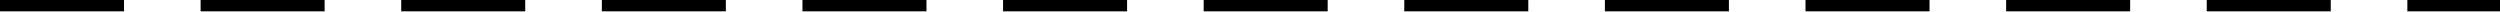 <svg width="2318" height="11" viewBox="0 0 2318 11" fill="none" xmlns="http://www.w3.org/2000/svg">
<rect width="114.989" height="10.516" fill="black"/>
<rect x="186.009" width="114.989" height="10.516" fill="black"/>
<rect x="372.011" width="114.989" height="10.516" fill="black"/>
<rect x="558.019" width="114.989" height="10.516" fill="black"/>
<rect x="744.03" width="114.989" height="10.516" fill="black"/>
<rect x="930.039" width="114.989" height="10.516" fill="black"/>
<rect x="1116.04" width="114.989" height="10.516" fill="black"/>
<rect x="1302.05" width="114.989" height="10.516" fill="black"/>
<rect x="1488.06" width="114.989" height="10.516" fill="black"/>
<rect x="1674.07" width="114.989" height="10.516" fill="black"/>
<rect x="1860.08" width="114.989" height="10.516" fill="black"/>
<rect x="2046.09" width="114.989" height="10.516" fill="black"/>
<rect x="2232.1" width="114.989" height="10.516" fill="black"/>
</svg>
